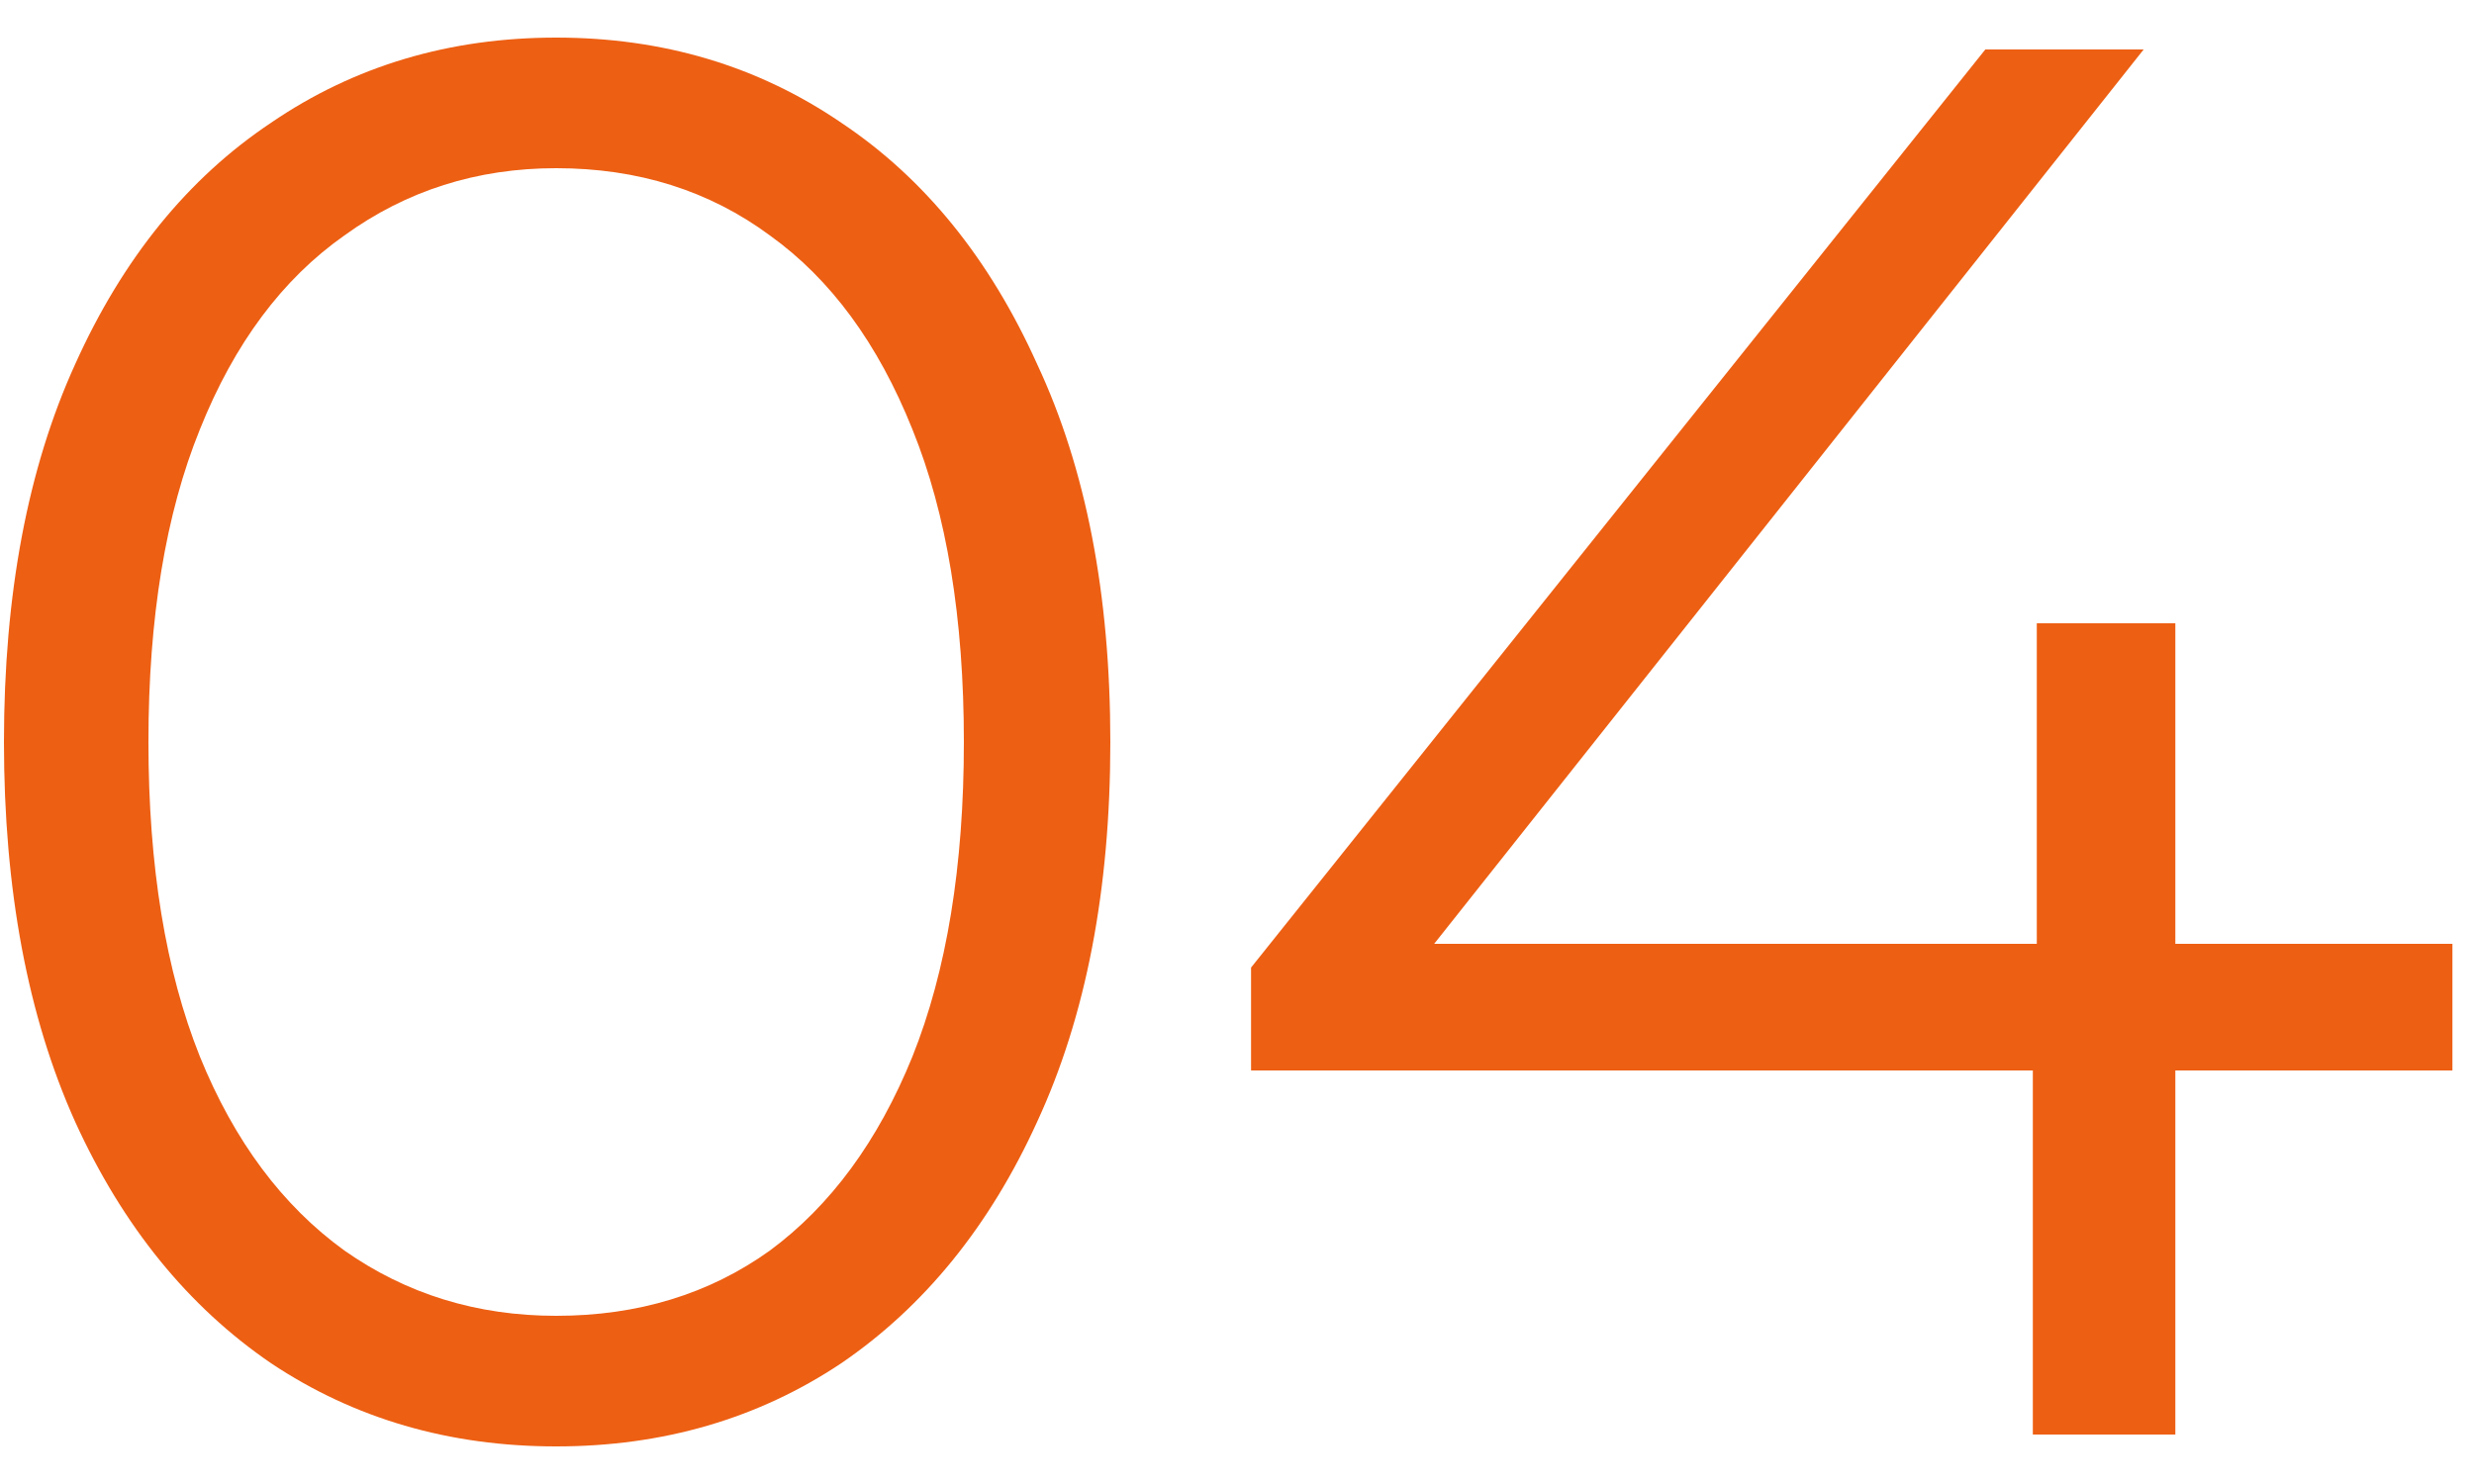 <svg width="50" height="30" viewBox="0 0 50 30" fill="none" xmlns="http://www.w3.org/2000/svg">
<path d="M11.24 29.24C9.08 29.24 7.16 28.68 5.48 27.56C3.8 26.413 2.48 24.787 1.52 22.68C0.56 20.547 0.08 17.987 0.08 15C0.08 12.013 0.56 9.467 1.52 7.36C2.48 5.227 3.8 3.6 5.48 2.48C7.16 1.333 9.08 0.76 11.24 0.76C13.4 0.76 15.32 1.333 17 2.48C18.68 3.6 20 5.227 20.96 7.36C21.947 9.467 22.44 12.013 22.44 15C22.44 17.987 21.947 20.547 20.96 22.68C20 24.787 18.68 26.413 17 27.56C15.32 28.68 13.4 29.24 11.24 29.24ZM11.24 26.6C12.893 26.6 14.333 26.16 15.56 25.28C16.787 24.373 17.747 23.067 18.44 21.36C19.133 19.627 19.48 17.507 19.48 15C19.48 12.493 19.133 10.387 18.44 8.68C17.747 6.947 16.787 5.64 15.56 4.76C14.333 3.853 12.893 3.4 11.24 3.4C9.64 3.4 8.213 3.853 6.96 4.76C5.707 5.64 4.733 6.947 4.04 8.68C3.347 10.387 3 12.493 3 15C3 17.507 3.347 19.627 4.04 21.36C4.733 23.067 5.707 24.373 6.96 25.28C8.213 26.16 9.64 26.6 11.24 26.6ZM25.284 21.64V19.56L40.124 1H43.324L28.604 19.56L27.044 19.08H49.564V21.64H25.284ZM41.084 29V21.64L41.164 19.08V12.6H43.964V29H41.084Z" fill="#ED5F13"/>
</svg>
